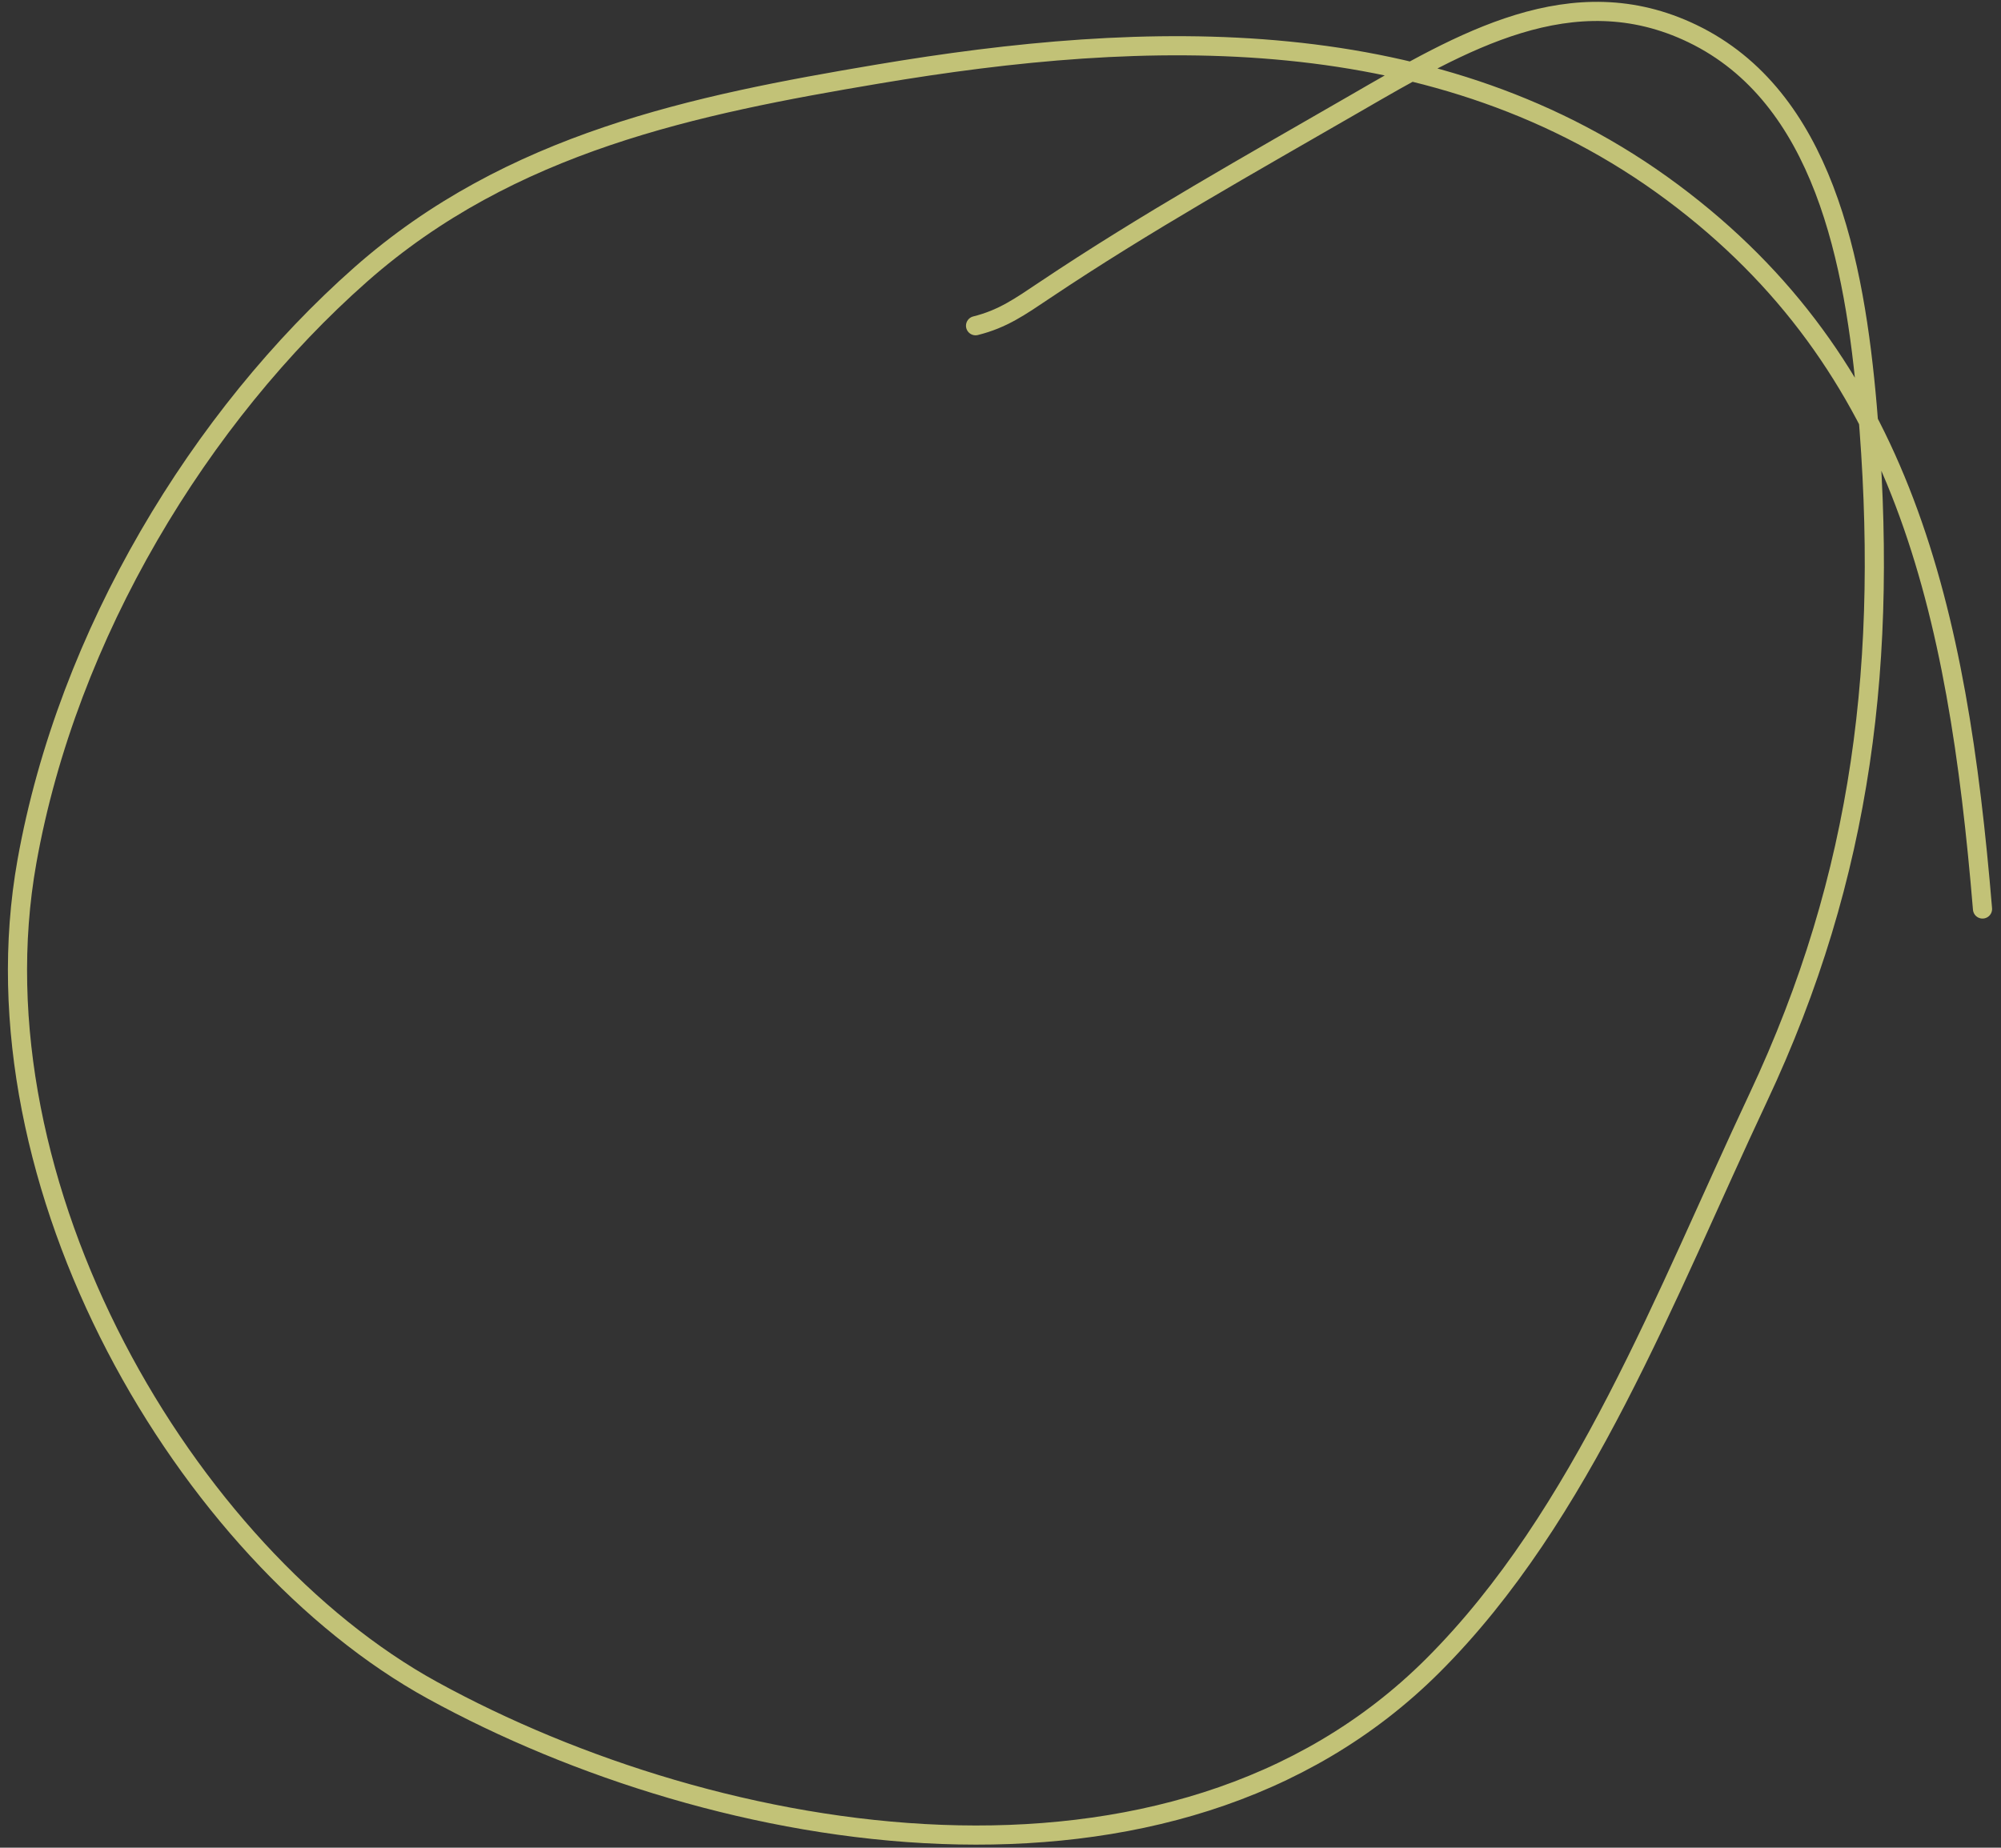 <?xml version="1.0" encoding="UTF-8"?> <svg xmlns="http://www.w3.org/2000/svg" width="209" height="193" viewBox="0 0 209 193" fill="none"><rect x="0" y="0" width="209" height="193" fill="#333333" stroke="none"/><path d="M207.069 94.948C204.456 63.574 198.765 38.026 174.669 20.088C150.258 1.916 119.703 3.019 91.661 7.741C72.616 10.948 53.337 14.847 37.675 28.674C20.933 43.455 7.056 66.212 2.811 90C-3.231 123.85 19.473 162.443 45.168 176.559C74.952 192.92 122.38 201.2 149.65 173.983C165.33 158.333 173.994 135.154 183.622 114.698C194.597 91.379 197.299 68.76 195.03 42.464C193.725 27.343 190.432 10.095 176.771 3.51C164.232 -2.534 152.585 4.429 141.488 10.843C130.601 17.135 119.652 23.252 109.123 30.306C106.485 32.074 104.723 33.317 101.895 34.024" stroke="#FFFF94" stroke-opacity="0.7" stroke-width="2" stroke-linecap="round"></path></svg> 